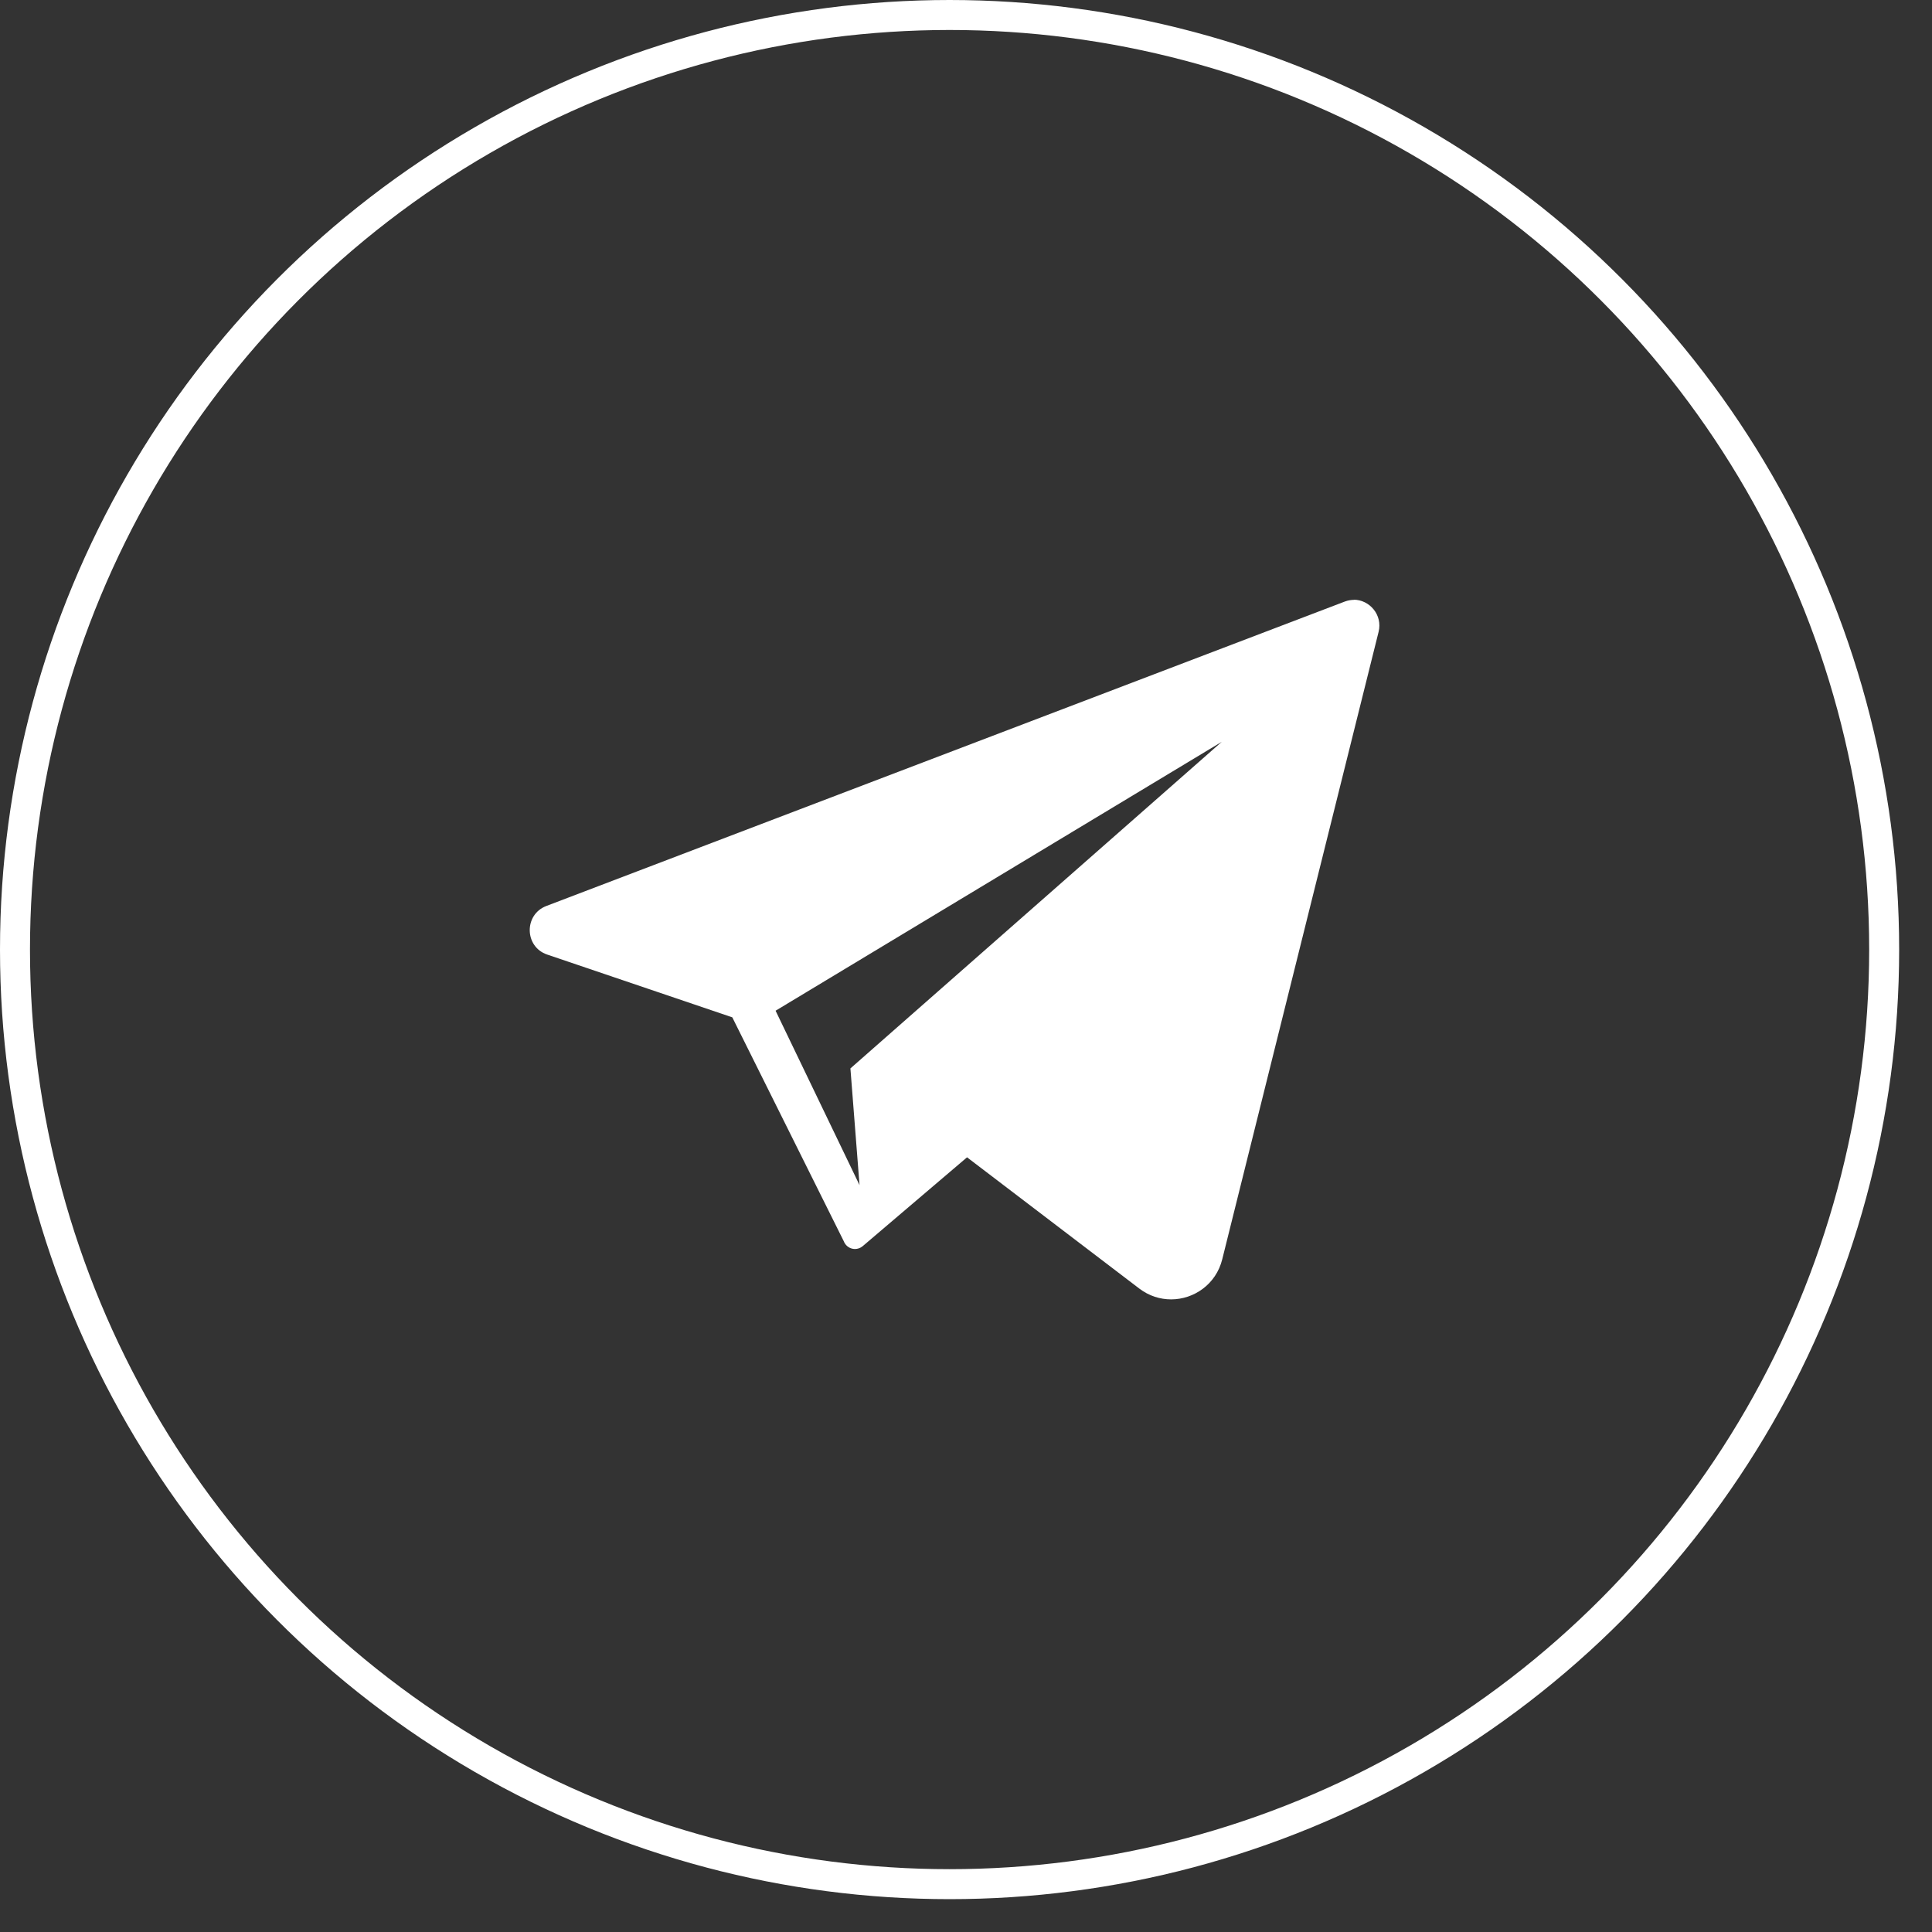 <?xml version="1.0" encoding="UTF-8"?> <svg xmlns="http://www.w3.org/2000/svg" width="54" height="54" viewBox="0 0 54 54" fill="none"><rect x="0" y="0" width="54" height="54" fill="#333333" stroke="none"/> <path d="M37.848 16.766C37.766 16.766 37.675 16.781 37.589 16.813L15.269 25.323C14.641 25.564 14.656 26.463 15.293 26.68L20.468 28.435L23.588 34.701C23.588 34.701 23.588 34.701 23.588 34.705L23.596 34.721C23.651 34.836 23.769 34.91 23.895 34.91C23.969 34.91 24.044 34.887 24.111 34.832L27.034 32.343L23.769 29.859L24.024 33.124L21.678 28.25L34.15 20.733L23.769 29.863L31.848 36.019C32.119 36.224 32.429 36.318 32.732 36.318C33.372 36.318 33.989 35.896 34.162 35.198L38.532 17.661C38.65 17.188 38.28 16.762 37.836 16.762L37.848 16.766Z" fill="white"></path> <circle cx="26.541" cy="26.541" r="26.122" stroke="white" stroke-width="0.838"></circle> </svg> 